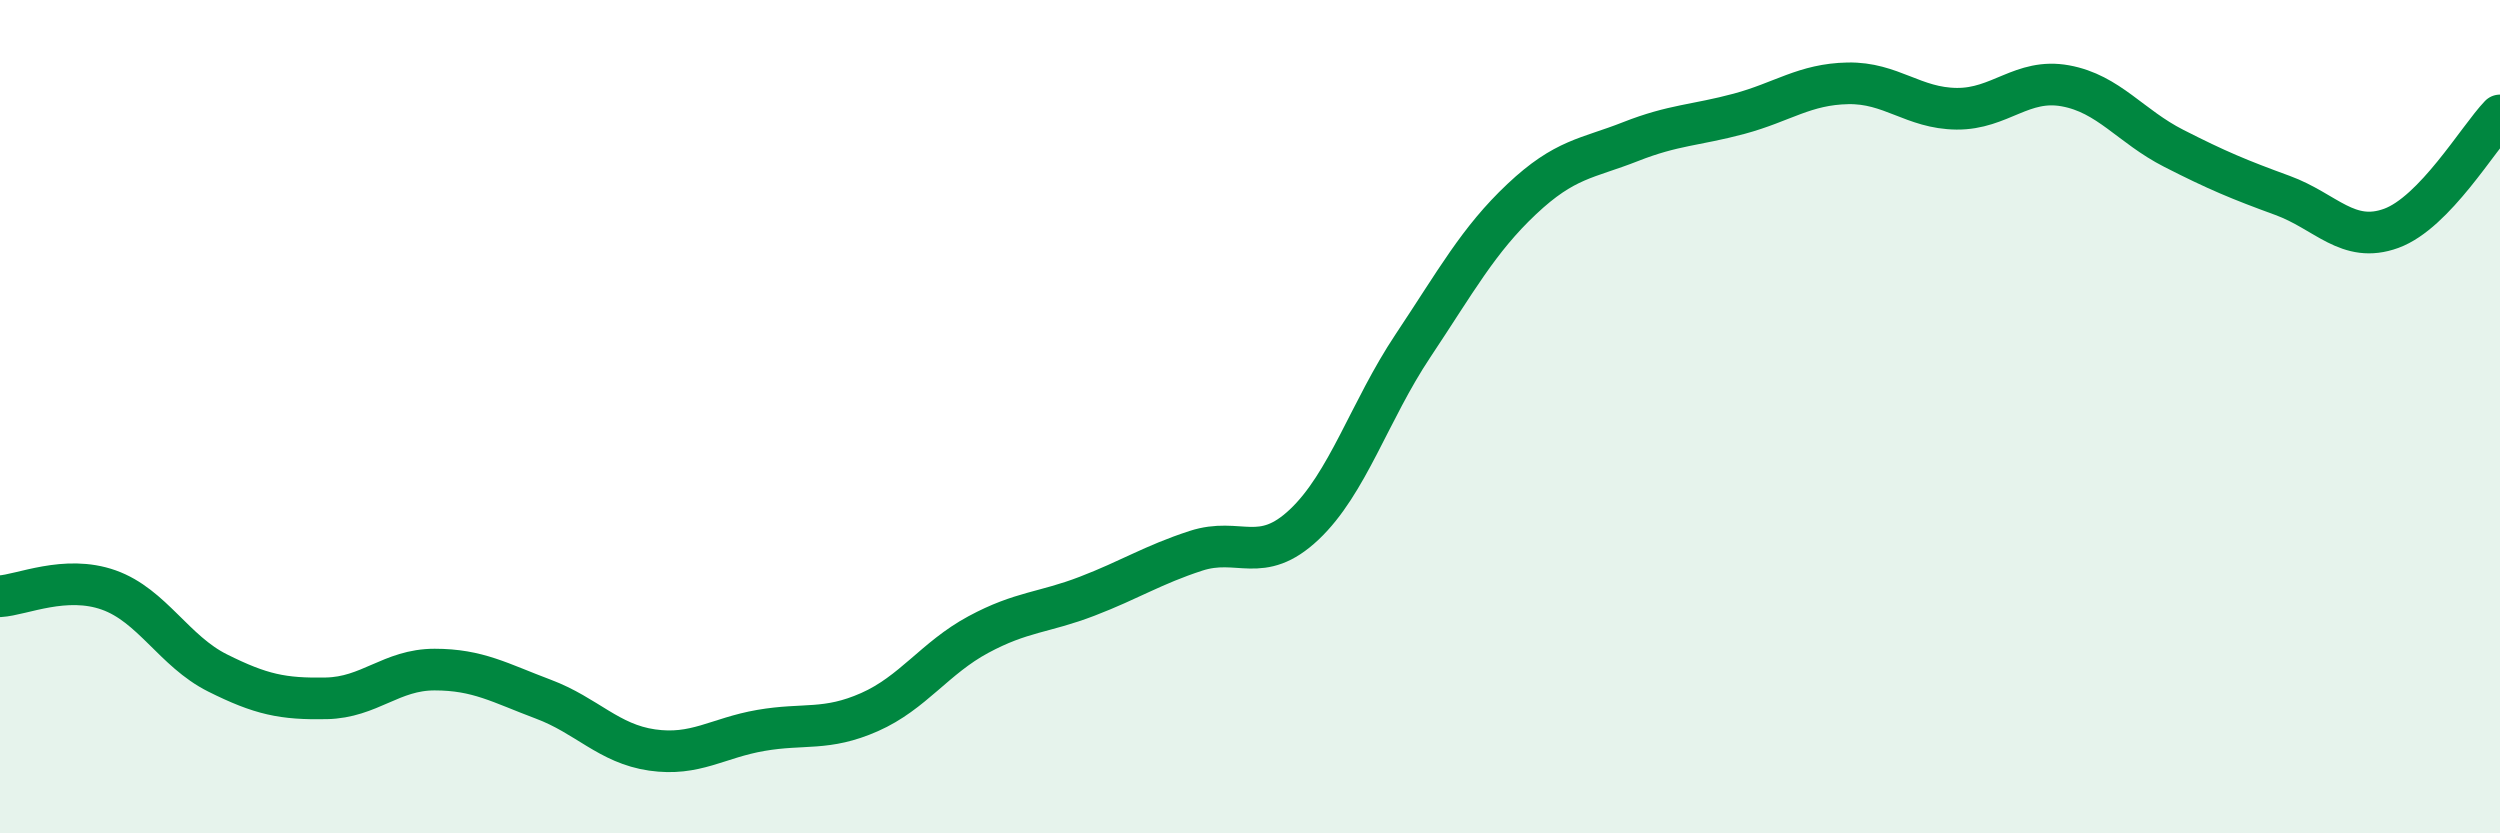 
    <svg width="60" height="20" viewBox="0 0 60 20" xmlns="http://www.w3.org/2000/svg">
      <path
        d="M 0,14.31 C 0.52,14.28 1.57,13.79 2.61,14.16 C 3.65,14.53 4.18,15.63 5.22,16.15 C 6.26,16.67 6.79,16.78 7.83,16.76 C 8.87,16.74 9.39,16.07 10.43,16.07 C 11.47,16.07 12,16.39 13.04,16.78 C 14.08,17.17 14.61,17.85 15.65,18 C 16.69,18.15 17.22,17.71 18.26,17.53 C 19.3,17.35 19.83,17.55 20.87,17.09 C 21.91,16.63 22.44,15.79 23.48,15.23 C 24.52,14.67 25.05,14.71 26.09,14.31 C 27.13,13.91 27.66,13.56 28.7,13.22 C 29.74,12.88 30.26,13.57 31.3,12.59 C 32.34,11.61 32.87,9.86 33.91,8.3 C 34.95,6.74 35.48,5.76 36.52,4.78 C 37.56,3.8 38.09,3.81 39.13,3.4 C 40.17,2.99 40.7,3.01 41.74,2.73 C 42.78,2.45 43.31,2.02 44.35,2 C 45.39,1.98 45.92,2.6 46.96,2.61 C 48,2.62 48.53,1.87 49.57,2.06 C 50.61,2.25 51.13,3.03 52.17,3.56 C 53.21,4.09 53.74,4.31 54.78,4.69 C 55.82,5.07 56.35,5.86 57.39,5.48 C 58.43,5.1 59.48,3.31 60,2.77L60 20L0 20Z"
        fill="#008740"
        opacity="0.1"
        stroke-linecap="round"
        stroke-linejoin="round"
      />
      <path
        d="M 0,14.31 C 0.52,14.28 1.57,13.79 2.61,14.16 C 3.65,14.53 4.18,15.63 5.22,16.15 C 6.26,16.67 6.79,16.78 7.83,16.76 C 8.87,16.74 9.39,16.07 10.43,16.07 C 11.47,16.07 12,16.39 13.04,16.78 C 14.08,17.17 14.61,17.85 15.65,18 C 16.69,18.15 17.22,17.71 18.26,17.53 C 19.3,17.35 19.83,17.55 20.87,17.09 C 21.91,16.63 22.44,15.79 23.48,15.23 C 24.52,14.67 25.05,14.71 26.09,14.31 C 27.13,13.91 27.66,13.56 28.7,13.22 C 29.74,12.88 30.26,13.57 31.3,12.59 C 32.34,11.61 32.87,9.86 33.91,8.3 C 34.95,6.74 35.48,5.76 36.52,4.78 C 37.56,3.8 38.09,3.81 39.13,3.4 C 40.17,2.99 40.7,3.01 41.74,2.73 C 42.78,2.45 43.31,2.02 44.35,2 C 45.39,1.98 45.92,2.6 46.96,2.61 C 48,2.62 48.53,1.87 49.57,2.06 C 50.61,2.25 51.13,3.03 52.17,3.56 C 53.21,4.09 53.74,4.31 54.78,4.69 C 55.82,5.07 56.35,5.86 57.39,5.48 C 58.43,5.1 59.48,3.31 60,2.77"
        stroke="#008740"
        stroke-width="1"
        fill="none"
        stroke-linecap="round"
        stroke-linejoin="round"
      />
    </svg>
  